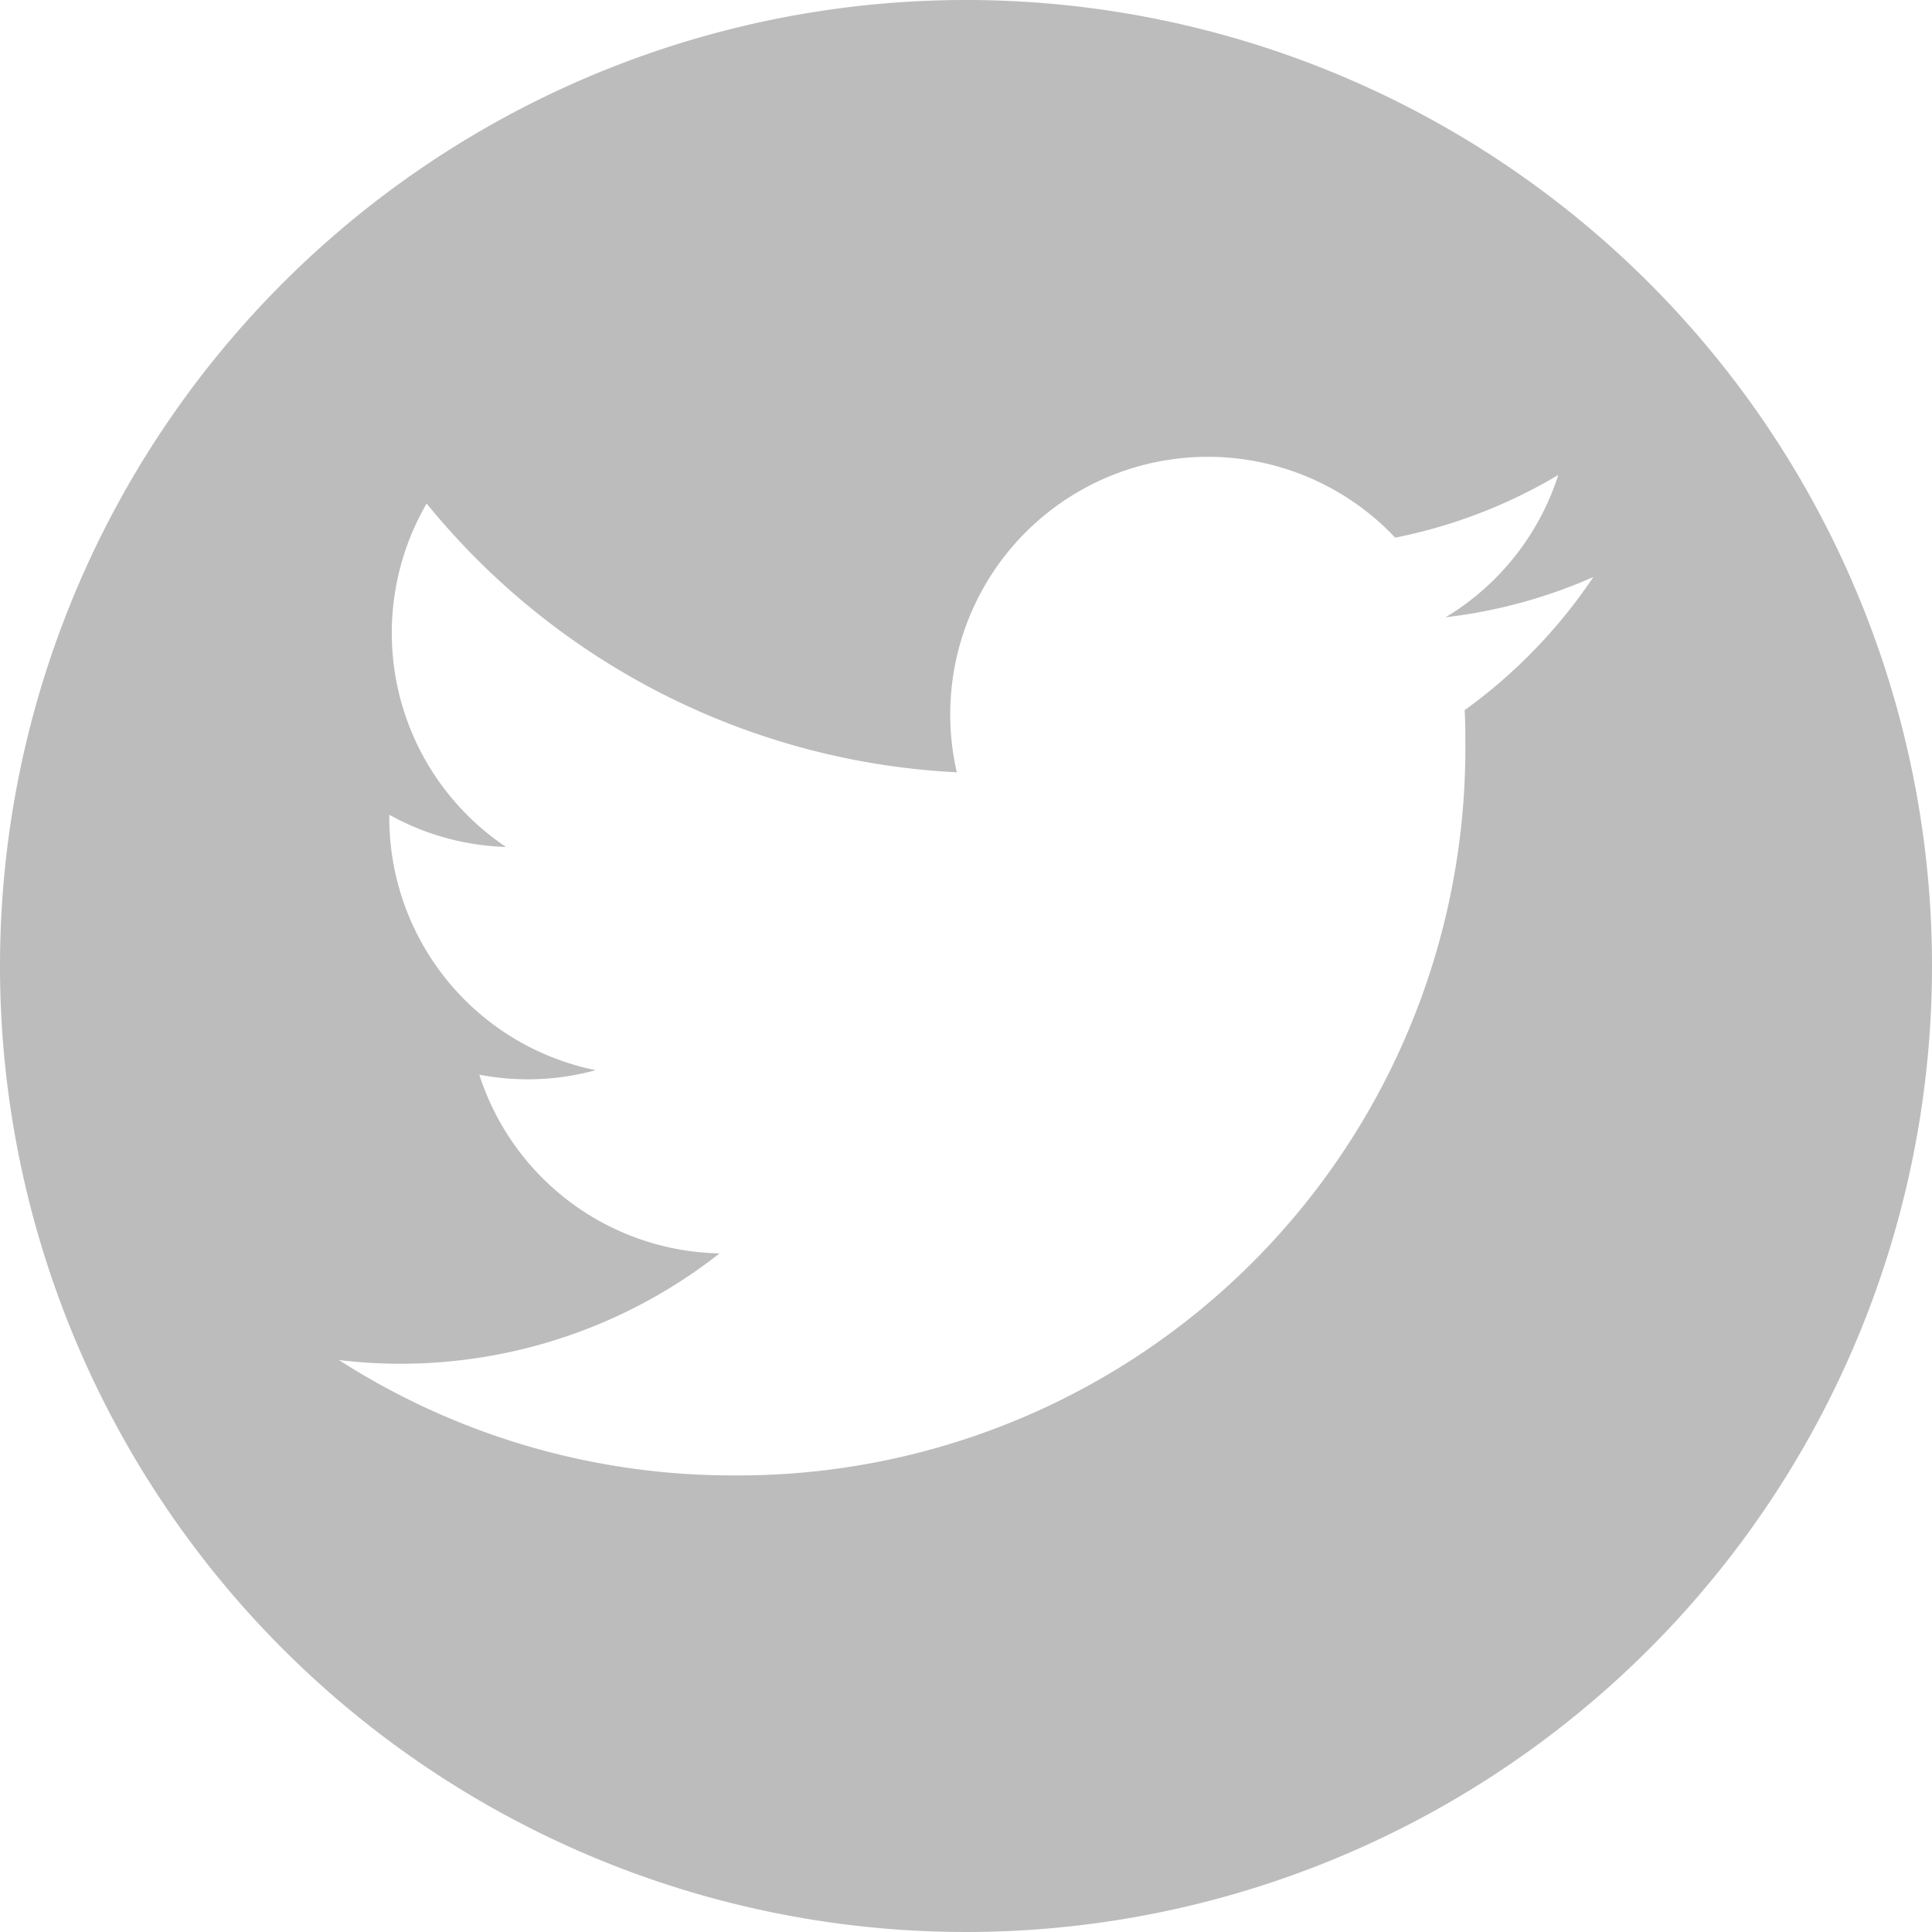 <svg xmlns="http://www.w3.org/2000/svg" width="24" height="24" viewBox="0 0 24 24">
    <defs>
        <clipPath id="aj4cgx2pna">
            <path data-name="Rectangle 547" transform="translate(460 6251)" style="stroke:#707070;fill:#bcbcbc" d="M0 0h24v24H0z"/>
        </clipPath>
    </defs>
    <g data-name="Mask Group 21" transform="translate(-460 -6251)" style="clip-path:url(#aj4cgx2pna)">
        <g data-name="015-twitter">
            <path data-name="Path 5263" d="M12 0a12 12 0 1 0 12 12A12 12 0 0 0 12 0zm6.194 8.822c.009.137.009.275.009.413a9.031 9.031 0 0 1-9.093 9.093 9.048 9.048 0 0 1-4.9-1.433 6.543 6.543 0 0 0 .761.046 6.413 6.413 0 0 0 3.968-1.371 3.2 3.2 0 0 1-2.985-2.22 3.186 3.186 0 0 0 1.446-.056 3.2 3.2 0 0 1-2.564-3.132v-.041a3.167 3.167 0 0 0 1.45.4A3.2 3.2 0 0 1 5.3 6.255a9.074 9.074 0 0 0 6.586 3.339 3.2 3.2 0 0 1 5.446-2.915 6.4 6.4 0 0 0 2.026-.779 3.207 3.207 0 0 1-1.4 1.768 6.372 6.372 0 0 0 1.835-.5 6.5 6.5 0 0 1-1.599 1.654z" style="fill:#bcbcbc" transform="translate(460 6251)"/>
        </g>
    </g>
</svg>
